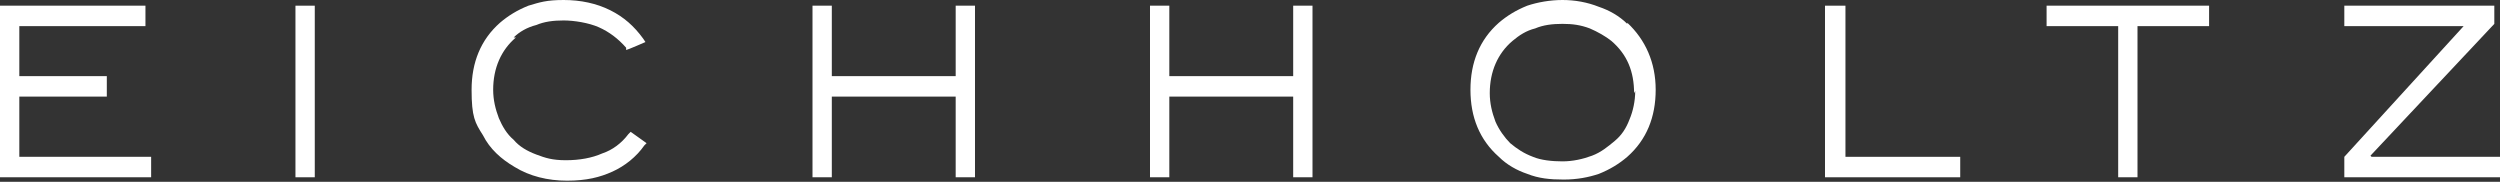 <?xml version="1.0" encoding="UTF-8"?>
<svg id="Calque_1" xmlns="http://www.w3.org/2000/svg" version="1.1" viewBox="0 0 220 16">
  <rect x="0" y="0" width="220" height="16" fill="#333333" stroke="none"/>
  <!-- Generator: Adobe Illustrator 29.2.1, SVG Export Plug-In . SVG Version: 2.1.0 Build 116)  -->
  <defs>
    <style>
      .st0 {
        fill: #fff;
      }
    </style>
  </defs>
  <path class="st0" d="M27.7.5h-1.7v15.1h1.7V.5Z"/>
  <path class="st0" d="M208.6,13.7l10.9-11.6V.5h-13.2v1.8h10.5l-10.5,11.5h0v1.8h13.8v-1.8h-11.4Z"/>
  <path class="st0" d="M1.7,8.5h7.7v-1.8H1.7V2.3h11.1V.5H0v15.1h13.3v-1.8H1.7v-5.2Z"/>
  <path class="st0" d="M143.2,2.1c-.7-.7-1.6-1.2-2.5-1.5C139.7.2,138.6,0,137.5,0s-2.2.2-3.1.5c-1,.4-1.8.9-2.5,1.5-1.7,1.5-2.5,3.5-2.5,5.9s.8,4.4,2.5,5.9c.7.7,1.6,1.2,2.5,1.5,1,.4,2,.5,3.2.5s2.2-.2,3.1-.5c1-.4,1.8-.9,2.5-1.5,1.7-1.5,2.5-3.5,2.5-5.9,0-2.4-.9-4.4-2.5-5.9ZM143.9,8c0,.9-.2,1.8-.5,2.5-.3.8-.7,1.4-1.3,1.9-.6.5-1.2,1-2,1.3-.8.3-1.7.5-2.6.5s-1.9-.1-2.6-.4c-.8-.3-1.4-.7-2-1.2-.5-.5-1-1.2-1.3-1.9-.3-.8-.5-1.6-.5-2.5,0-1.9.7-3.5,2-4.6.6-.5,1.2-.9,2-1.1.7-.3,1.5-.4,2.4-.4s1.6.1,2.4.4c.7.3,1.4.7,1.9,1.1,1.4,1.2,2,2.7,2,4.6Z"/>
  <path class="st0" d="M45.2,3.3c.5-.5,1.2-.9,2-1.1.7-.3,1.5-.4,2.4-.4s2.2.2,3.1.6c.9.4,1.7,1,2.4,1.8v.2c.1,0,1.7-.7,1.7-.7l-.2-.3c-.8-1.1-1.7-1.9-2.9-2.5C52.5.3,51.1,0,49.6,0s-2.1.2-3.1.5c-1,.4-1.8.9-2.5,1.5-1.7,1.5-2.5,3.5-2.5,5.9s.3,2.9,1,4c.6,1.2,1.6,2.1,2.8,2.8,1.3.8,2.9,1.2,4.6,1.2s2.9-.3,4-.8c1.1-.5,2.1-1.3,2.8-2.3l.2-.2-1.4-1-.2.2c-.6.8-1.4,1.4-2.3,1.7-.9.4-2,.6-3.2.6s-1.8-.2-2.6-.5c-.8-.3-1.5-.7-2-1.3-.6-.5-1-1.2-1.3-1.9-.3-.8-.5-1.6-.5-2.5,0-1.9.7-3.5,2-4.6Z"/>
  <path class="st0" d="M180.1,2.3h6.3v13.3h1.7V2.3h6.3V.5h-14.3v1.8Z"/>
  <path class="st0" d="M162.3.5h-1.7v15.1h11.9v-1.8h-10.1V.5Z"/>
  <path class="st0" d="M113.8,6.7h-10.9V.5h-1.7v15.1h1.7v-7.1h10.9v7.1h1.7V.5h-1.7v6.2Z"/>
  <path class="st0" d="M84.1,6.7h-10.9V.5h-1.7v15.1h1.7v-7.1h10.9v7.1h1.7V.5h-1.7v6.2Z"/>
</svg>